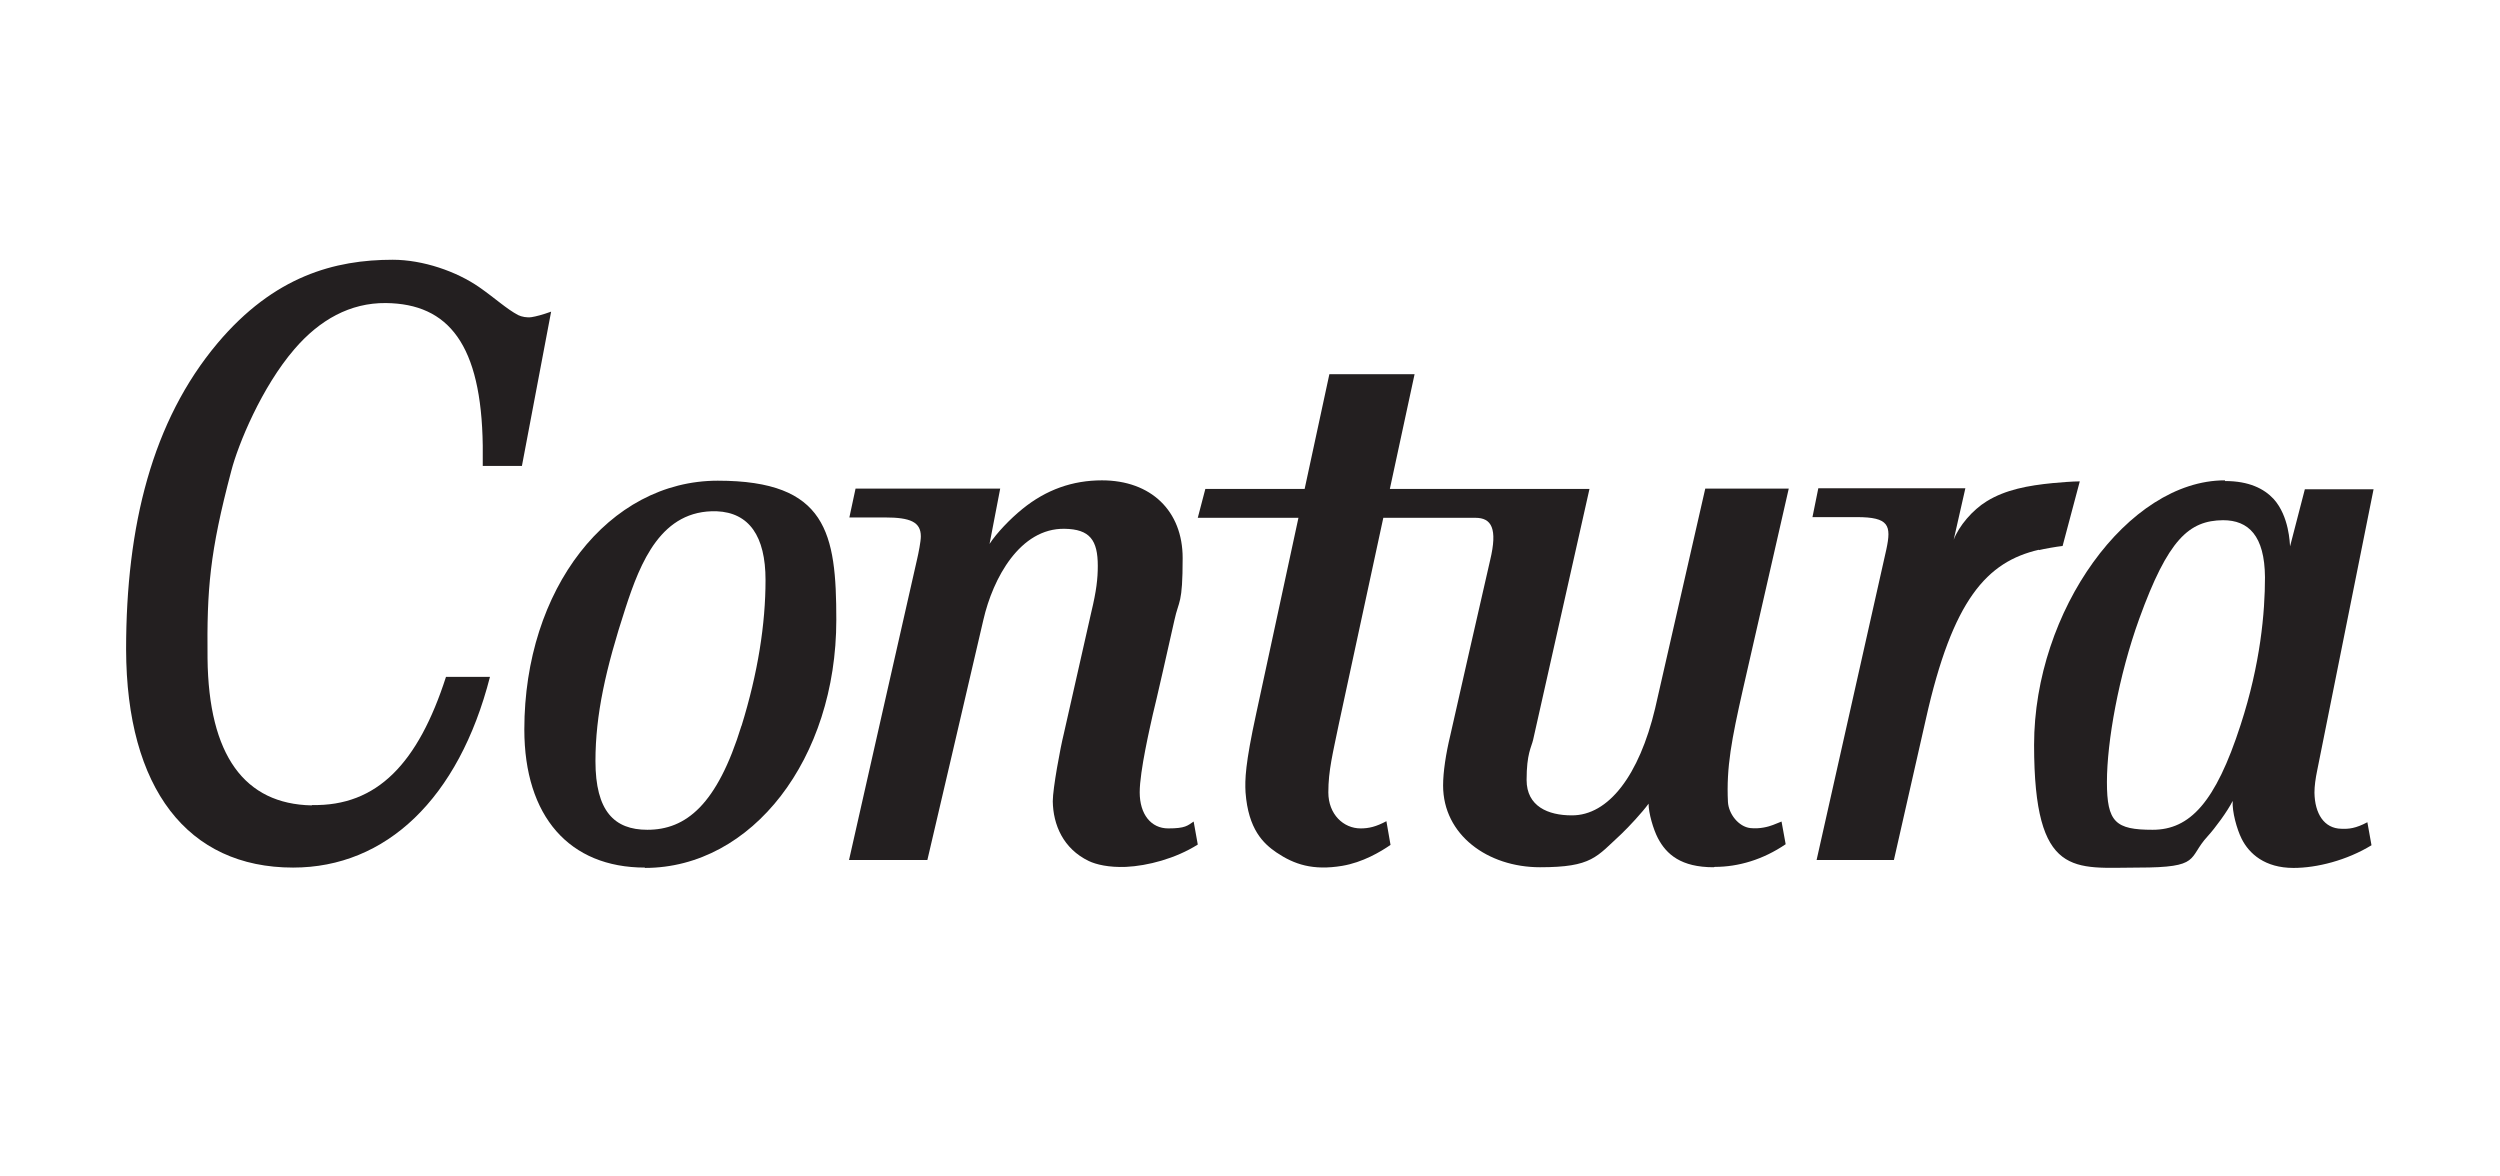 <svg xmlns="http://www.w3.org/2000/svg" viewBox="0 0 727.6 342.2"><defs><style>      .cls-1 {        fill: #231f20;      }    </style></defs><g><g id="Lager_1"><g><path class="cls-1" d="M187.7,252.5c-22,0-35.1-14.9-35.1-40.2,0-40.9,24.5-72.4,56.3-72.4s34.5,15.3,34.5,40.5c0,40.4-24.5,72.2-55.7,72.2M215.8,211.3c4.8-15.5,7-29.7,7-42.5s-4.8-19.6-14.2-20c-16.1-.5-22.2,14.7-26.6,28.3-5.7,17.5-8.7,30.9-8.7,44.4,0,14.6,5.5,20,15.1,20,11.2,0,20.3-7.2,27.4-30.3"></path><path class="cls-1" d="M90.8,234.3c19,.4,30.9-12.2,39-37.3h12.8c-9.1,35.5-30.3,55.5-57.3,55.5-30.7,0-48.5-23-48.6-63.5,0-36,7.6-66.5,26.6-89.1,16.5-19.6,34.2-24.3,51-24.3,8.8,0,18.6,3.4,25.2,8,4.6,3.2,7.9,6.3,11.3,8.1,1,.5,2.6.8,3.9.6,1.3-.2,3.2-.7,5.7-1.6l-8.5,44.9h-11.4c0-1.5,0-4.4,0-5.9-.4-29.4-9.9-41.3-28.2-41.5-10.4-.1-19.3,4.9-26.6,13.4-9.5,11-16.4,27.7-18.4,35.5-6.3,23.8-7.1,34.4-6.9,54.5.3,28.3,10.8,42.4,30.3,42.8"></path><path class="cls-1" d="M647,151.4c7.4,0,12.1,4.5,12.2,16.6,0,10.2-1.3,25.2-7.1,43-7.3,22.6-14.8,30.5-25.6,30.5s-13.3-2.2-13.3-13.9,3.4-30.9,9.4-47.5c8.4-23.2,14.5-28.6,24.4-28.7M647.5,139.8c-28.1,0-55.5,37.9-55.5,77s11.8,35.7,30.3,35.7,14.3-2.7,20.2-9.1c2.2-2.4,5.8-7.3,7.3-10.3-.2,3.1,1.2,8.2,2.6,11,2.2,4.4,6.8,8.5,15.1,8.5,6.8,0,15.5-2.2,22.7-6.6l-1.2-6.7c-3.4,1.8-5.4,2-7.6,1.9-5-.1-7.7-4.4-7.8-10.5,0-1.9.3-4.1.8-6.5.5-2.4,16.4-81.8,16.4-81.8h-20l-4.3,16.6c-.1-.8-.2-8.7-4.8-13.8-2.8-3-7.2-5.2-14.1-5.2"></path><path class="cls-1" d="M331.7,230.6c0,6.4,3.3,10.5,8.3,10.5s5.6-.8,7.4-2l1.2,6.7c-6.5,4.1-14.6,6.2-20.9,6.5-5,.2-8.7-.7-10.8-1.7-7.5-3.6-10.4-10.6-10.5-17.4,0-3.7,2.2-15.6,3.2-19.6.9-4,6.5-28.7,8-35.4,1.5-6.2,1.9-9.8,1.9-13.5,0-7.5-2.3-10.7-9.7-10.8-12.9-.2-20.8,14.3-23.6,26.5-2.8,12.2-16.3,69.9-16.3,69.9h-22.8s19.4-85.9,19.8-87.5c.4-1.7,1.1-5.2,1.1-6.7,0-4.2-3.1-5.5-10.4-5.5h-10.4l1.8-8.4h42.1l-3.1,16.1c2-3.1,6-7.3,9.6-10.2,6.9-5.6,14.6-8.3,23.1-8.3,14.3,0,23.5,8.9,23.5,22.6s-1.1,12.1-2.4,18.1c-1.3,5.9-5.5,24.4-6.3,27.5-.7,3.2-3.8,16.4-3.8,22.6"></path><path class="cls-1" d="M593.4,160.1c1.7-.4,5.1-1,6.9-1.2l5-18.8c-2,0-5.9.3-7.9.5-7.1.7-13.7,1.9-19.2,5.3-4.1,2.5-8.1,7.2-9.6,11.2l3.4-15h-42.8l-1.7,8.4h12.9c9.4,0,10.1,2.4,8.6,9.4l-20.3,90.4h22.5s1.4-6.1,9.3-41c7.8-34.9,17.8-45.8,32.9-49.3"></path><path class="cls-1" d="M499.1,252.3c6.8,0,14-2.1,20.6-6.6l-1.2-6.6s-1.2.5-2.5,1c-1.3.5-3.8,1.2-6.6.9-3.4-.4-6.3-4.1-6.5-7.6-.5-10.1,1.1-18.3,4.3-32.5,1.9-8.3,13.4-58.7,13.4-58.7h-24.3s-13.7,60-14.6,64c-4.6,19.3-13.5,31.2-24.3,31.1-6.8,0-13.1-2.6-13.1-10.3s1.4-9.5,1.9-11.7c.5-2.2,16.4-73,16.4-73h-58.1l7.2-33.4h-24.8l-7.2,33.4h-28.9l-2.2,8.4h29.3l-12.3,57c-3.2,14.7-3.3,19.2-3.1,22.9.8,10.8,5.2,14.9,9,17.5,5.2,3.5,10.6,5.3,19.1,3.9,6-1,11.2-4.1,14.1-6.1l-1.2-6.9c-3,1.6-5.1,2.1-7.5,2.1-5,0-9.4-4.1-9.4-10.5s1.3-11.3,3.1-20.1c1.1-5.2,12.9-59.8,12.9-59.8h26.8c4.7,0,6.5,3.1,4.3,12.3-2.1,9.2-10.4,45.5-11.6,51-1.3,5.4-2.1,10.7-2.1,14.6,0,14.4,13,23.8,28.2,23.8s16.4-3,23.7-9.7c2.2-2.1,6.1-6.3,7.9-8.8,0,2.8,1.4,7.5,2.7,10,2.5,4.8,6.8,8.5,16.2,8.5"></path></g></g></g></svg>